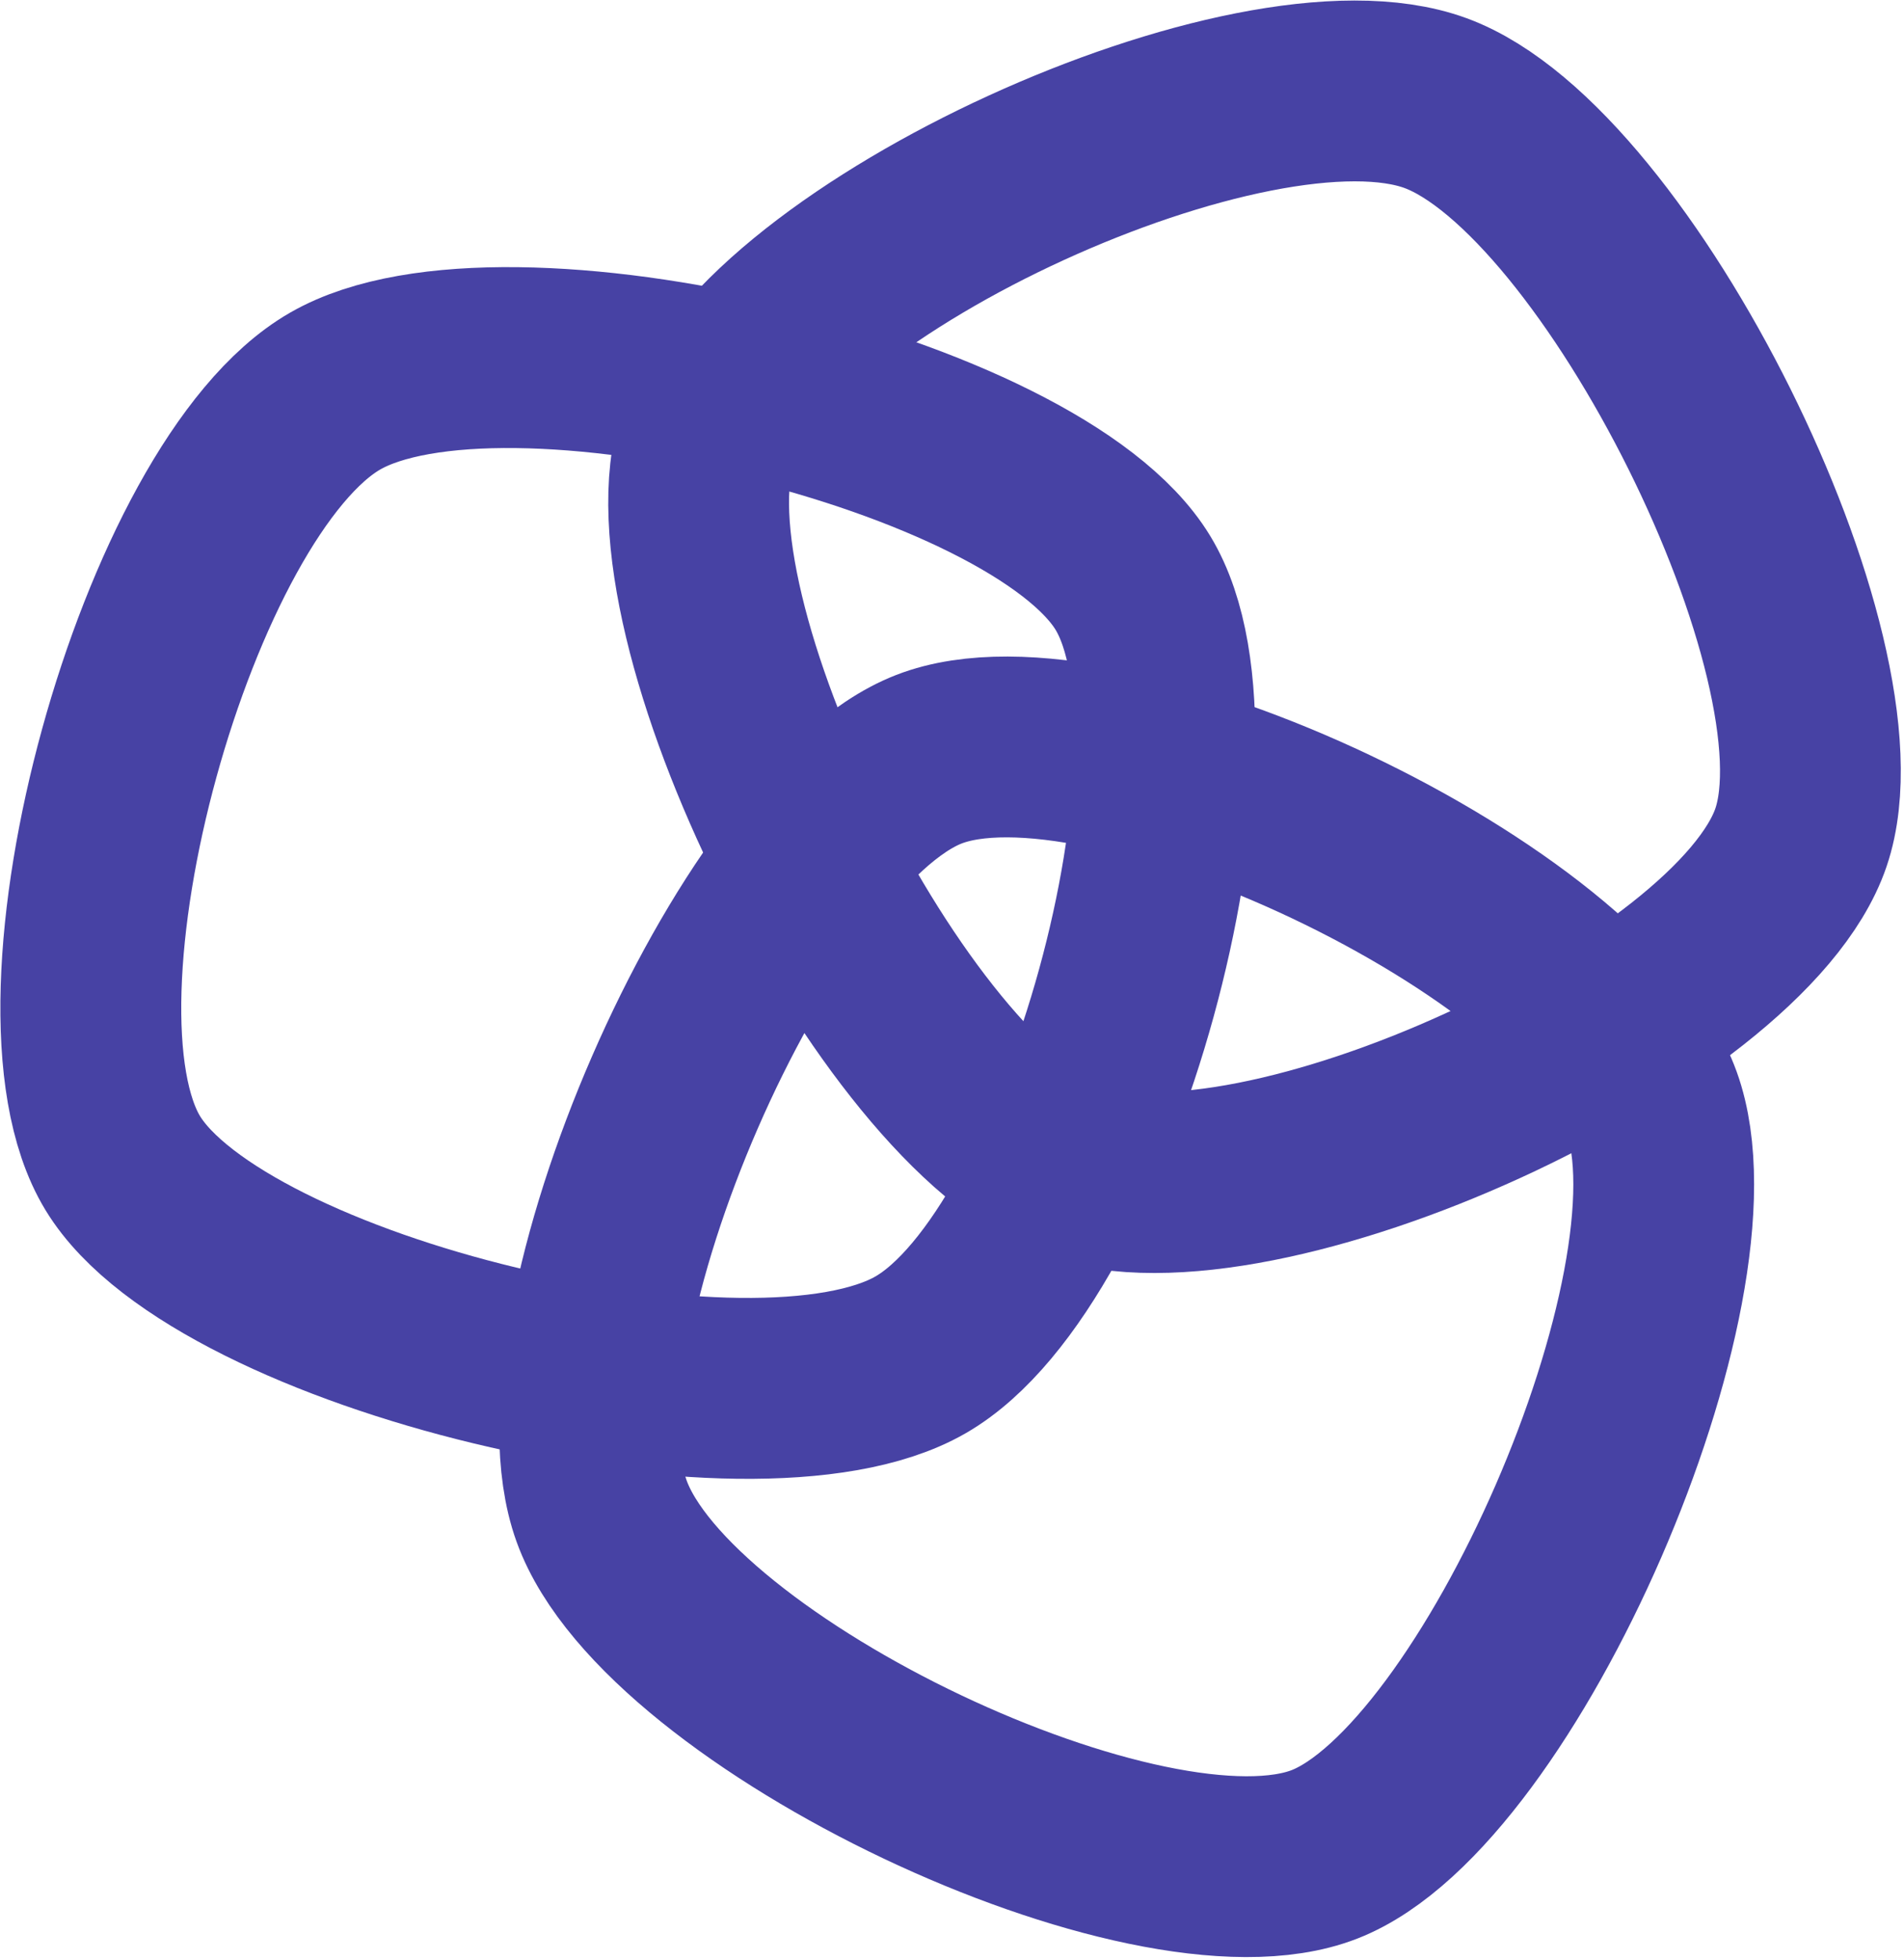 <svg xmlns="http://www.w3.org/2000/svg" xmlns:xlink="http://www.w3.org/1999/xlink" xmlns:serif="http://www.serif.com/" width="100%" height="100%" viewBox="0 0 515 530" xml:space="preserve" style="fill-rule:evenodd;clip-rule:evenodd;stroke-linecap:round;stroke-linejoin:round;stroke-miterlimit:1.5;">    <g transform="matrix(1,0,0,1,-142.925,-35.313)">        <g transform="matrix(0.978,-0.21,0.21,0.978,-76.124,89.909)">            <path d="M292,115C342,99 475.333,163 492,211C508.667,259 442,387 392,403C342,419 208.667,355 192,307C175.333,259 242,131 292,115Z" style="fill:none;stroke:rgb(71,66,164);stroke-width:48.91px;"></path>        </g>        <g transform="matrix(-0.789,-0.614,0.614,-0.789,593.063,621.852)">            <path d="M292,115C342,99 475.333,163 492,211C508.667,259 442,387 392,403C342,419 208.667,355 192,307C175.333,259 242,131 292,115Z" style="fill:none;stroke:rgb(71,66,164);stroke-width:48.91px;"></path>        </g>        <g transform="matrix(0.037,0.999,-0.999,0.037,693.754,37.47)">            <path d="M292,115C342,99 475.333,163 492,211C508.667,259 442,387 392,403C342,419 208.667,355 192,307C175.333,259 242,131 292,115Z" style="fill:none;stroke:rgb(71,66,164);stroke-width:48.91px;"></path>        </g>    </g></svg>